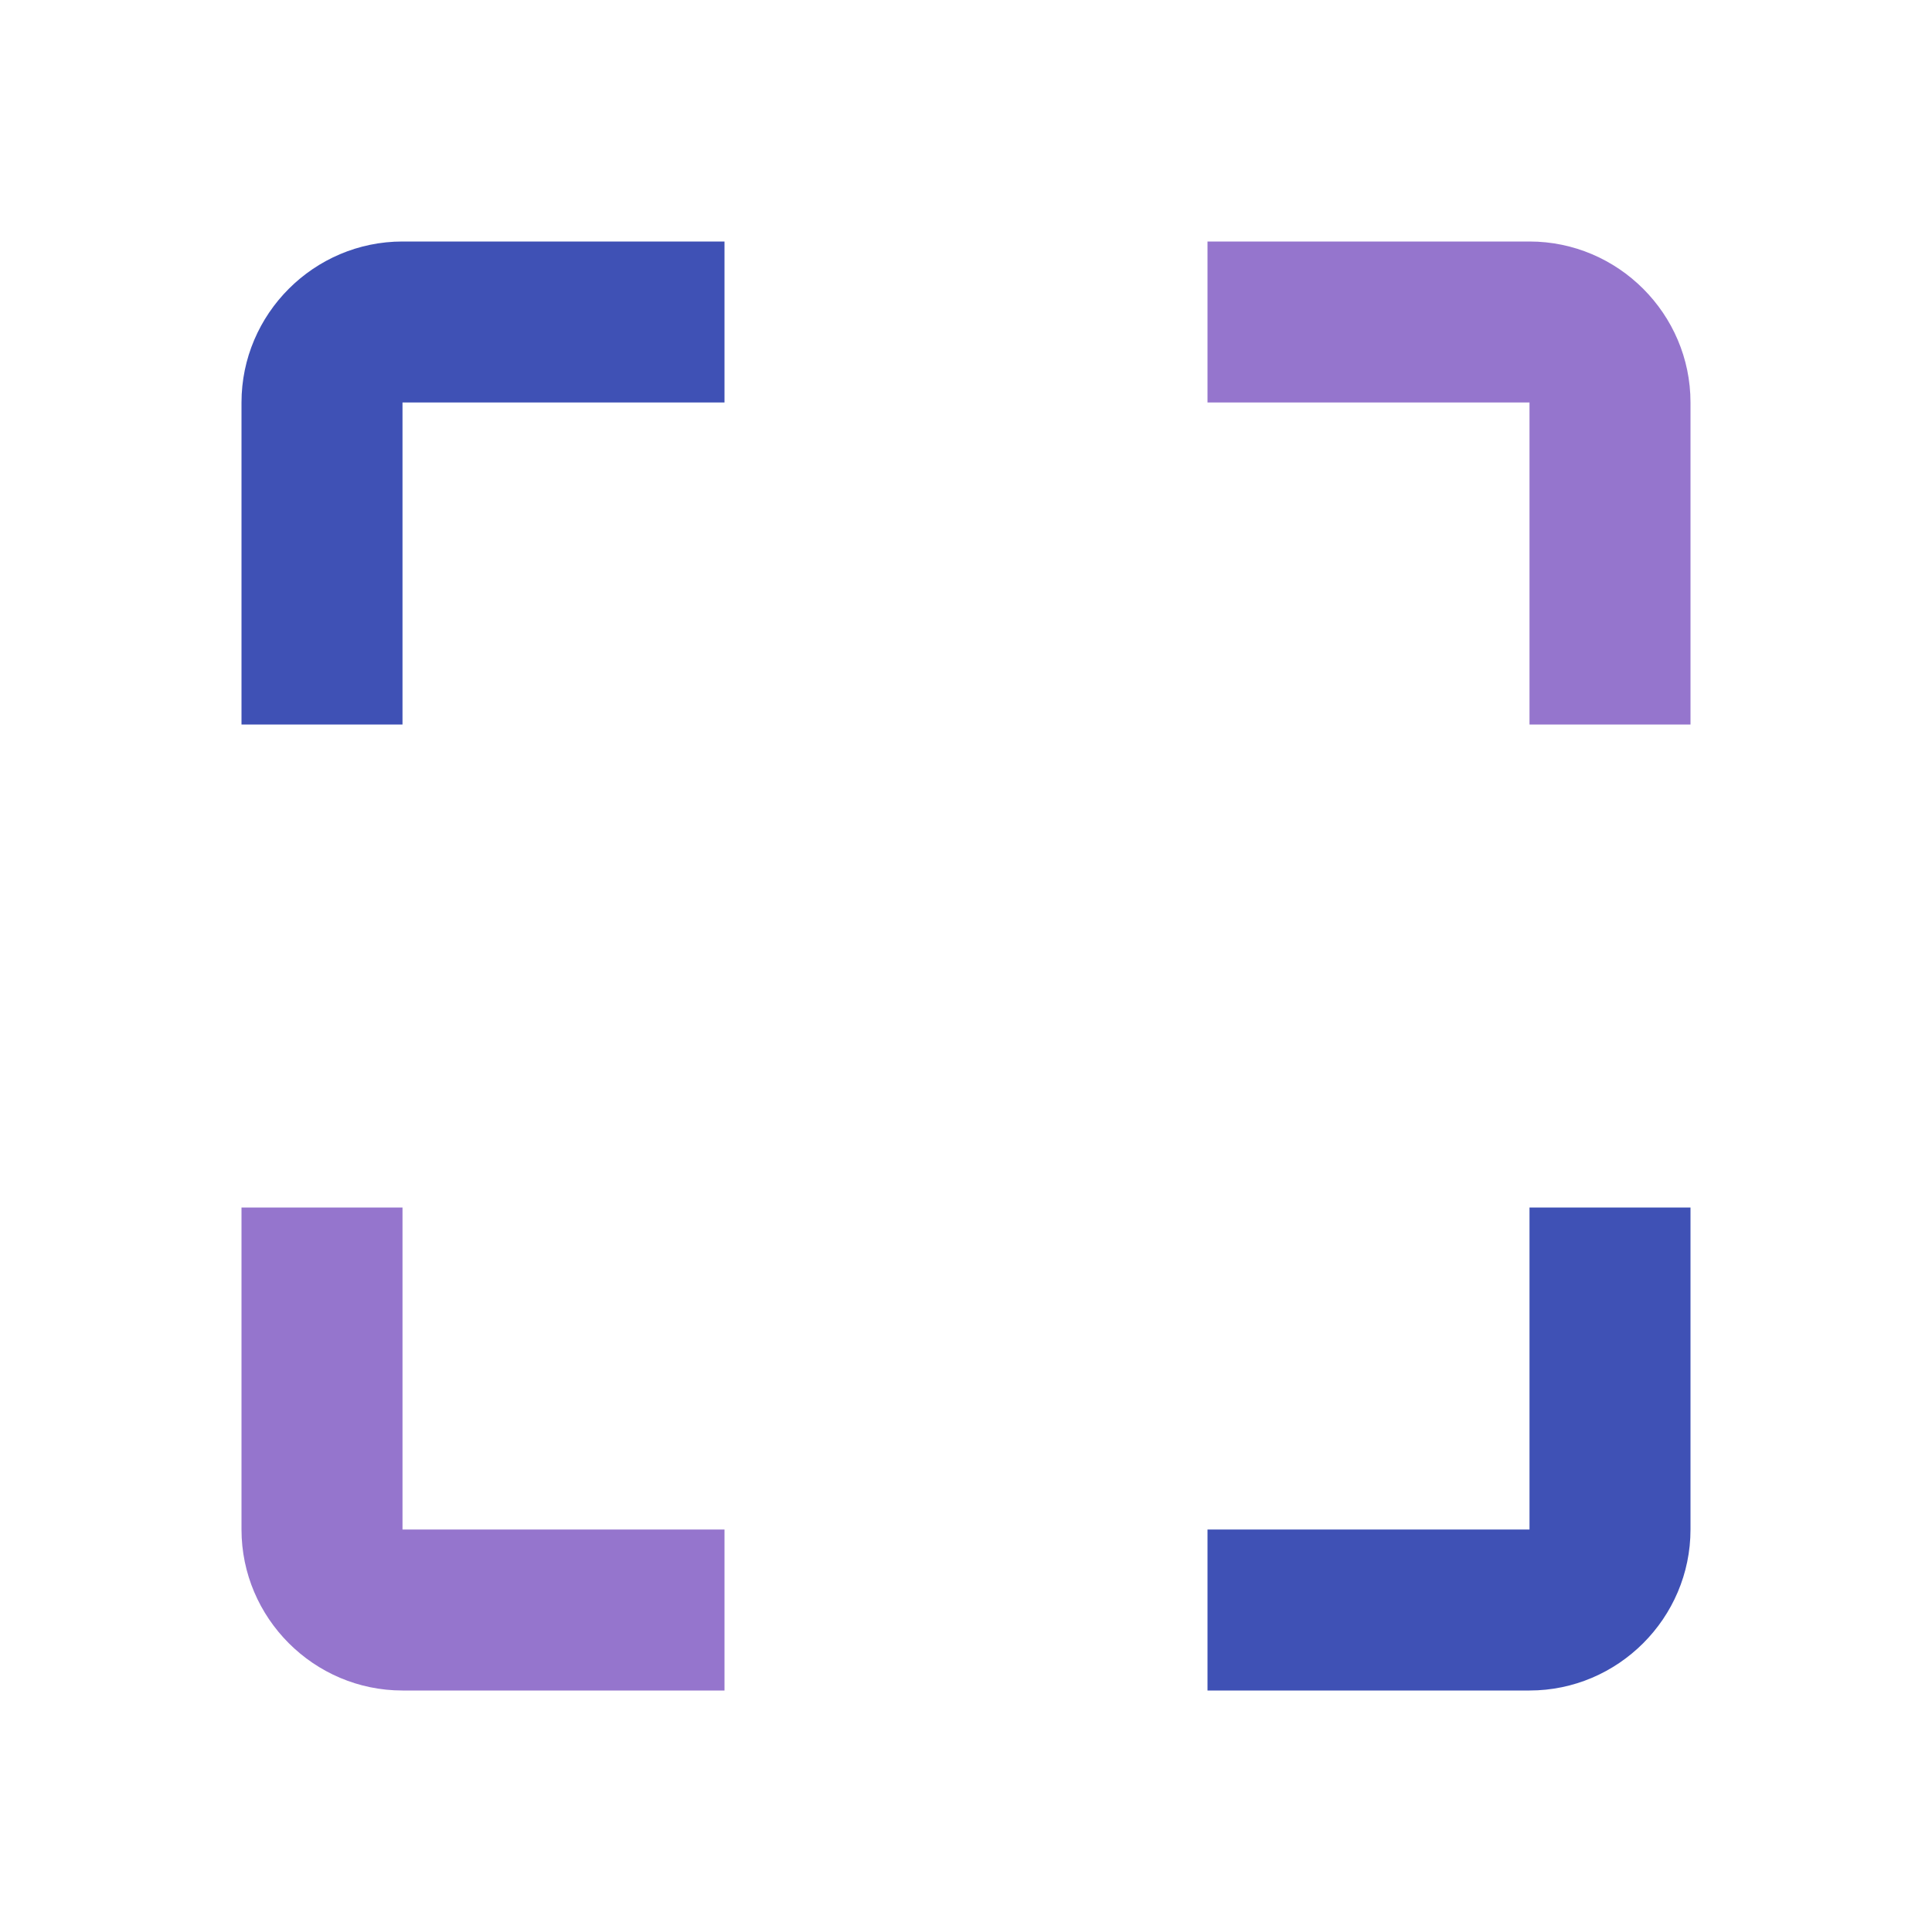 <?xml version="1.0" encoding="utf-8"?>
<!-- Generator: Adobe Illustrator 16.0.0, SVG Export Plug-In . SVG Version: 6.00 Build 0)  -->
<!DOCTYPE svg PUBLIC "-//W3C//DTD SVG 1.1//EN" "http://www.w3.org/Graphics/SVG/1.1/DTD/svg11.dtd">
<svg version="1.1" id="Capa_1" xmlns="http://www.w3.org/2000/svg" xmlns:xlink="http://www.w3.org/1999/xlink" x="0px" y="0px"
	 width="24px" height="24px" viewBox="0 0 24 24" enable-background="new 0 0 24 24" xml:space="preserve">
<path fill="none" d="M0,0h24v24H0V0z"/>
<path fill="#3F51B5" d="M3,5v4h2V5h4V3H5C3.9,3,3,3.9,3,5z"/>
<path fill="#9575CD" d="M5,15H3v4c0,1.1,0.9,2,2,2h4v-2H5V15z"/>
<path fill="#3F51B5" d="M19,19h-4v2h4c1.1,0,2-0.9,2-2v-4h-2V19z"/>
<path fill="#9575CD" d="M19,3h-4v2h4v4h2V5C21,3.9,20.1,3,19,3z"/>
</svg>
